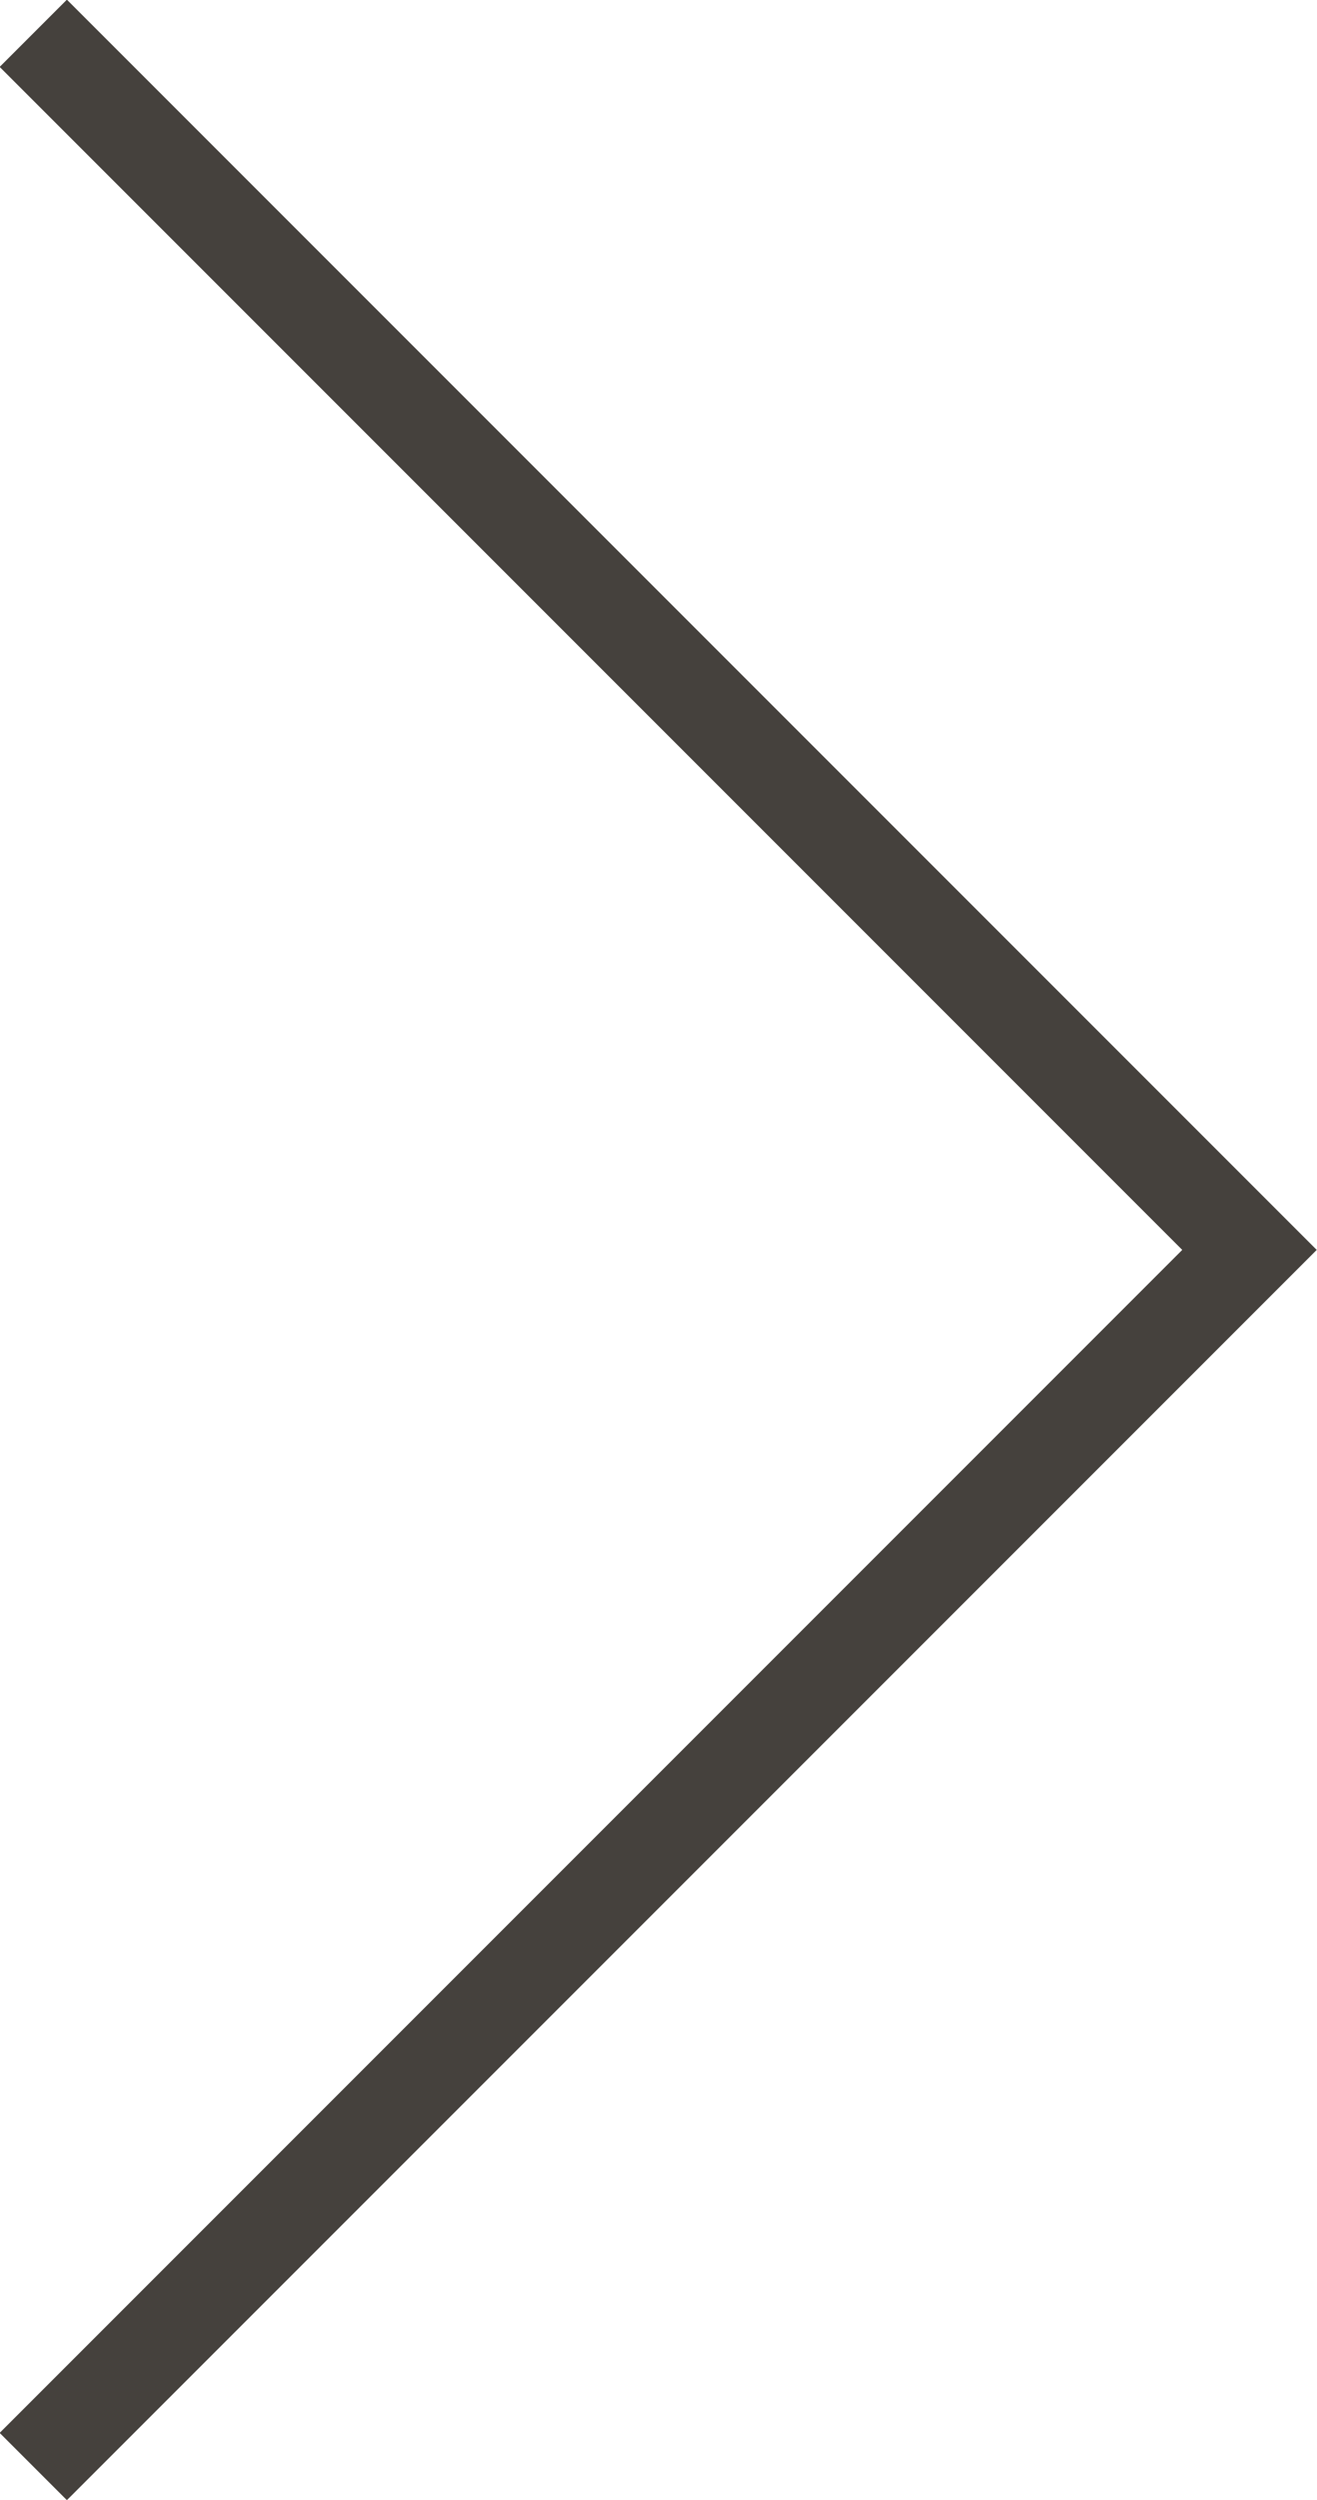 <?xml version="1.0" encoding="UTF-8"?> <svg xmlns="http://www.w3.org/2000/svg" viewBox="0 0 13.85 26.28"><defs><style>.d{fill:none;stroke:#45413d;stroke-miterlimit:10;}</style></defs><g id="a"></g><g id="b"><g id="c"><path class="d" d="M.35,.35L13.14,13.14,.35,25.93"></path></g></g></svg> 
